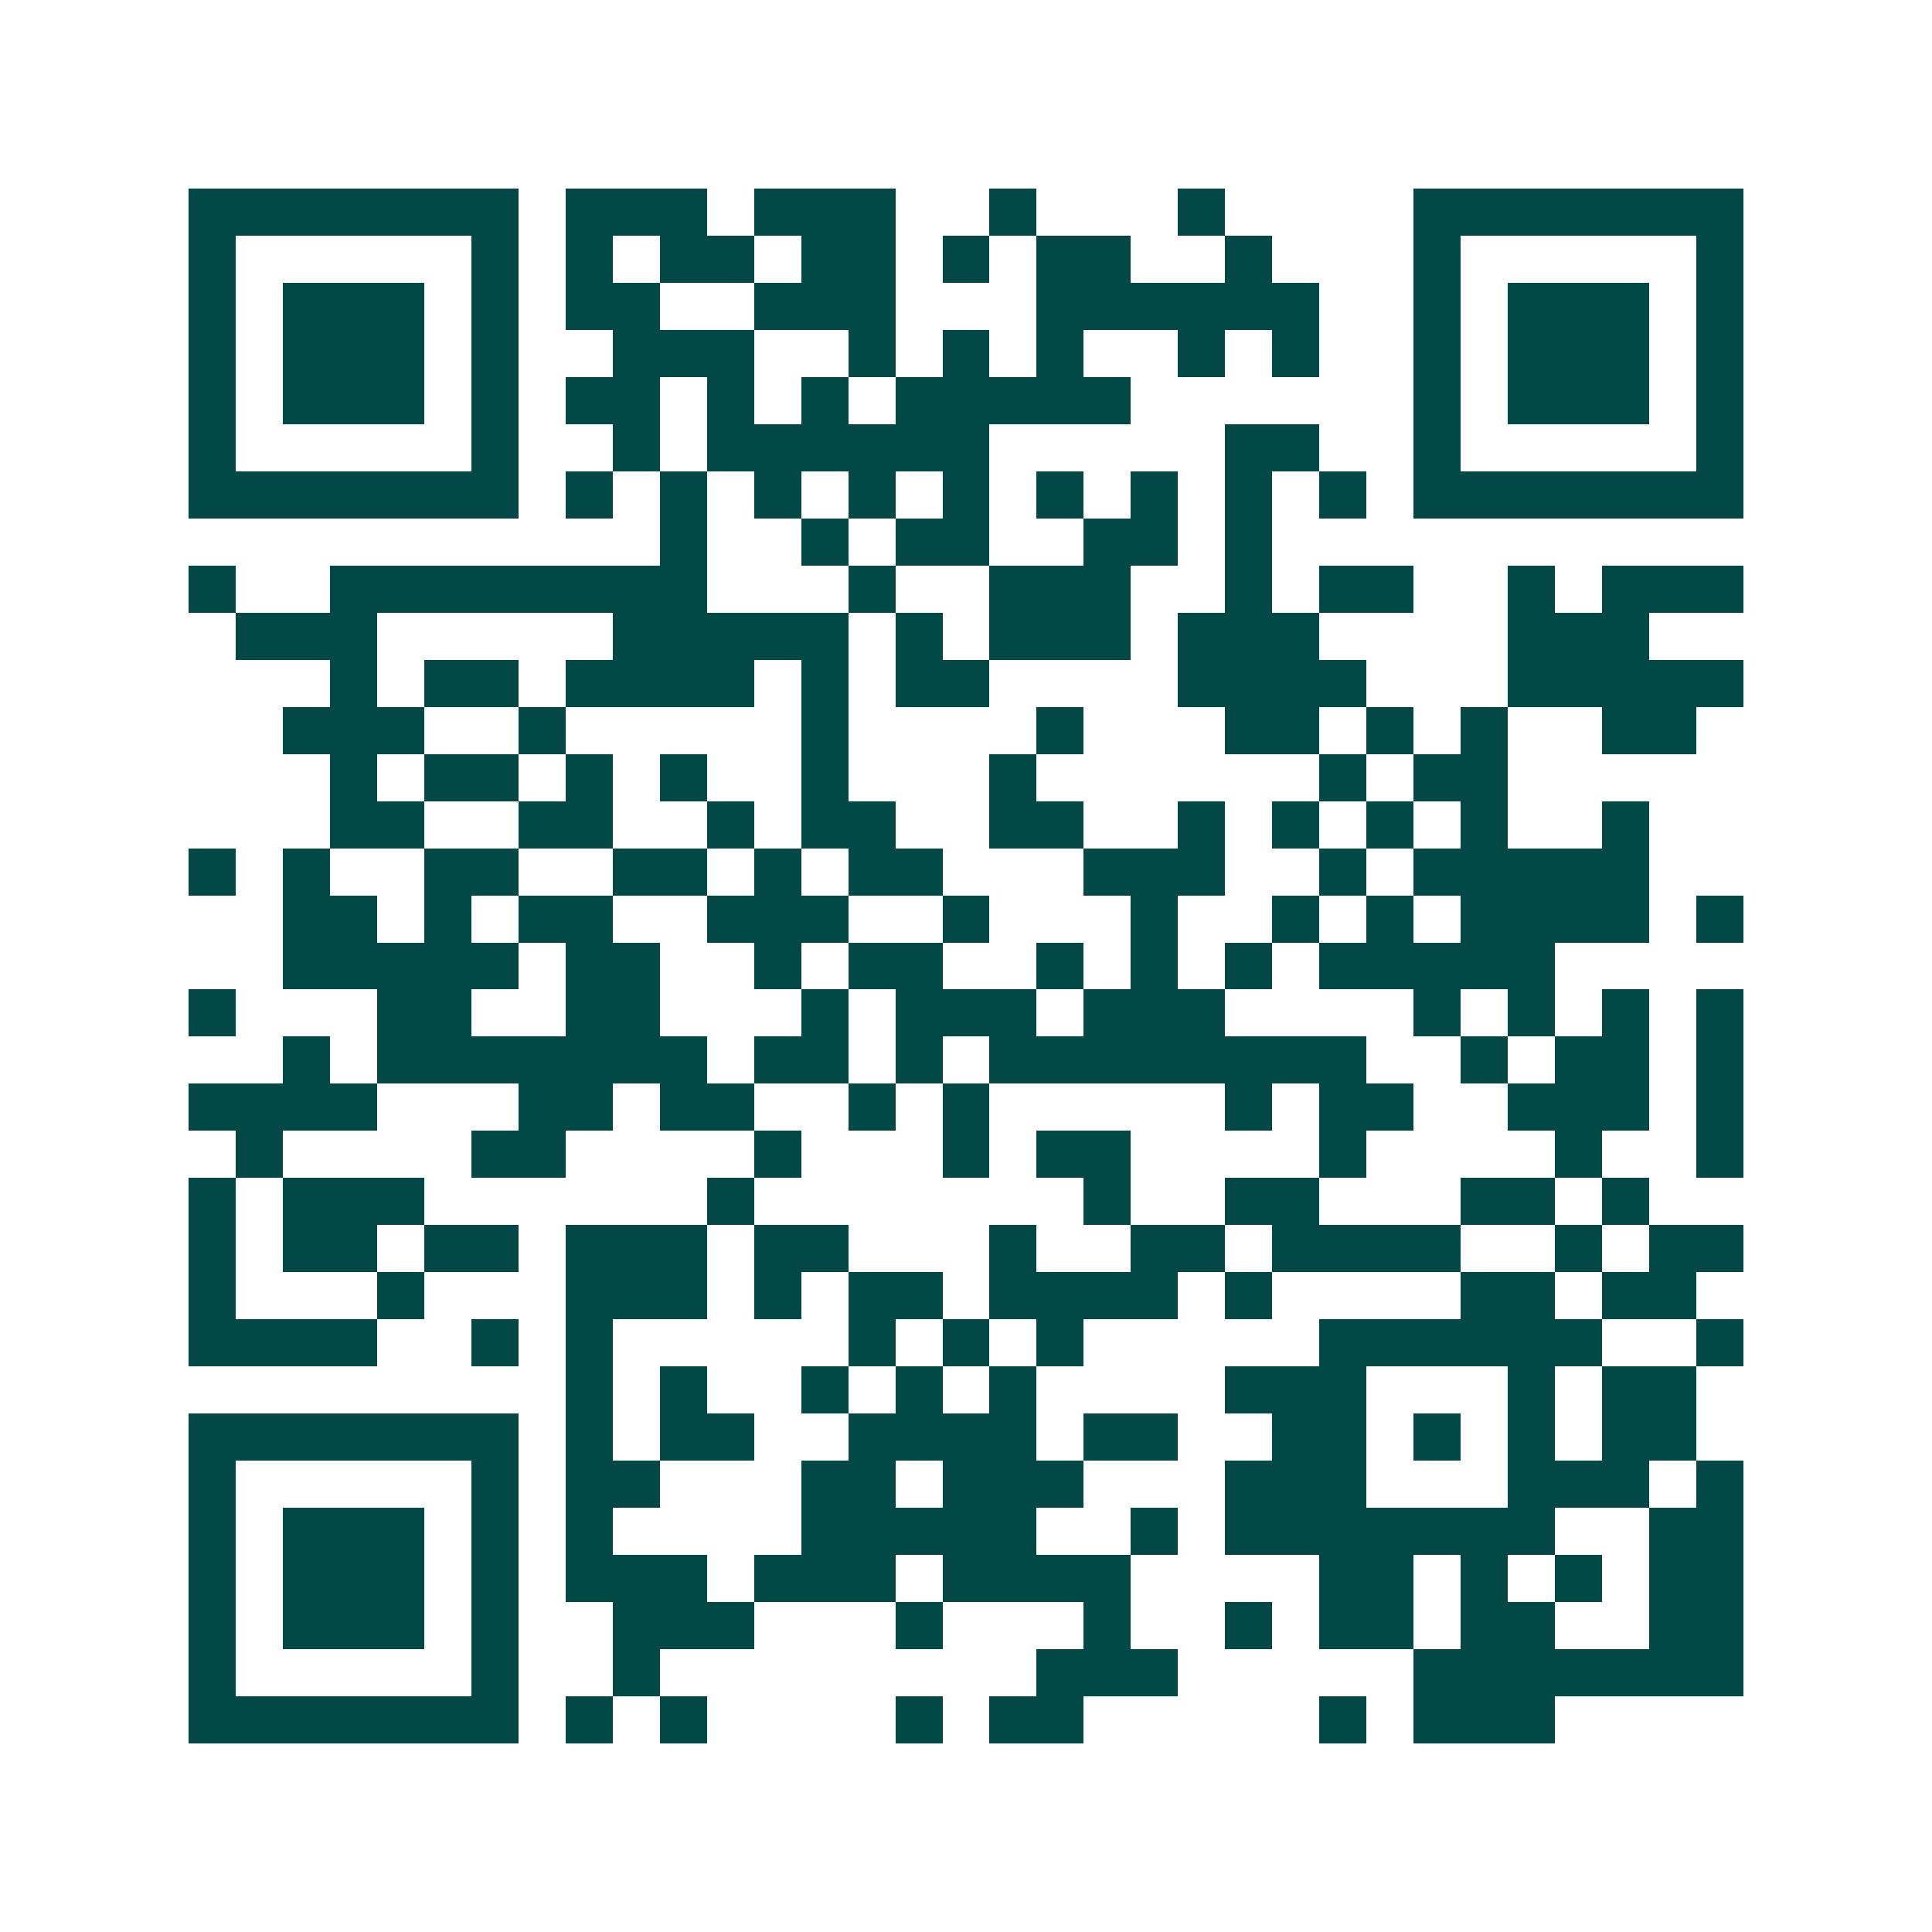 <svg xmlns="http://www.w3.org/2000/svg" width="200" height="200" viewBox="0 0 41 41" shape-rendering="crispEdges"><path fill="#ffffff" d="M0 0h41v41H0z"/><path stroke="#014847" d="M4 4.5h7m1 0h3m1 0h3m2 0h1m3 0h1m4 0h7M4 5.5h1m5 0h1m1 0h1m1 0h2m1 0h2m1 0h1m1 0h2m2 0h1m3 0h1m5 0h1M4 6.5h1m1 0h3m1 0h1m1 0h2m2 0h3m3 0h6m2 0h1m1 0h3m1 0h1M4 7.5h1m1 0h3m1 0h1m2 0h3m2 0h1m1 0h1m1 0h1m2 0h1m1 0h1m2 0h1m1 0h3m1 0h1M4 8.5h1m1 0h3m1 0h1m1 0h2m1 0h1m1 0h1m1 0h5m6 0h1m1 0h3m1 0h1M4 9.5h1m5 0h1m2 0h1m1 0h6m5 0h2m2 0h1m5 0h1M4 10.5h7m1 0h1m1 0h1m1 0h1m1 0h1m1 0h1m1 0h1m1 0h1m1 0h1m1 0h1m1 0h7M14 11.5h1m2 0h1m1 0h2m2 0h2m1 0h1M4 12.5h1m2 0h8m3 0h1m2 0h3m2 0h1m1 0h2m2 0h1m1 0h3M5 13.5h3m5 0h5m1 0h1m1 0h3m1 0h3m4 0h3M7 14.5h1m1 0h2m1 0h4m1 0h1m1 0h2m4 0h4m3 0h5M6 15.5h3m2 0h1m5 0h1m4 0h1m3 0h2m1 0h1m1 0h1m2 0h2M7 16.5h1m1 0h2m1 0h1m1 0h1m2 0h1m3 0h1m6 0h1m1 0h2M7 17.5h2m2 0h2m2 0h1m1 0h2m2 0h2m2 0h1m1 0h1m1 0h1m1 0h1m2 0h1M4 18.5h1m1 0h1m2 0h2m2 0h2m1 0h1m1 0h2m3 0h3m2 0h1m1 0h5M6 19.5h2m1 0h1m1 0h2m2 0h3m2 0h1m3 0h1m2 0h1m1 0h1m1 0h4m1 0h1M6 20.5h5m1 0h2m2 0h1m1 0h2m2 0h1m1 0h1m1 0h1m1 0h5M4 21.5h1m3 0h2m2 0h2m3 0h1m1 0h3m1 0h3m4 0h1m1 0h1m1 0h1m1 0h1M6 22.5h1m1 0h7m1 0h2m1 0h1m1 0h8m2 0h1m1 0h2m1 0h1M4 23.5h4m3 0h2m1 0h2m2 0h1m1 0h1m5 0h1m1 0h2m2 0h3m1 0h1M5 24.5h1m4 0h2m4 0h1m3 0h1m1 0h2m4 0h1m4 0h1m2 0h1M4 25.5h1m1 0h3m6 0h1m7 0h1m2 0h2m3 0h2m1 0h1M4 26.5h1m1 0h2m1 0h2m1 0h3m1 0h2m3 0h1m2 0h2m1 0h4m2 0h1m1 0h2M4 27.5h1m3 0h1m3 0h3m1 0h1m1 0h2m1 0h4m1 0h1m4 0h2m1 0h2M4 28.5h4m2 0h1m1 0h1m5 0h1m1 0h1m1 0h1m5 0h6m2 0h1M12 29.5h1m1 0h1m2 0h1m1 0h1m1 0h1m4 0h3m3 0h1m1 0h2M4 30.5h7m1 0h1m1 0h2m2 0h4m1 0h2m2 0h2m1 0h1m1 0h1m1 0h2M4 31.5h1m5 0h1m1 0h2m3 0h2m1 0h3m3 0h3m3 0h3m1 0h1M4 32.5h1m1 0h3m1 0h1m1 0h1m4 0h5m2 0h1m1 0h7m2 0h2M4 33.5h1m1 0h3m1 0h1m1 0h3m1 0h3m1 0h4m4 0h2m1 0h1m1 0h1m1 0h2M4 34.5h1m1 0h3m1 0h1m2 0h3m3 0h1m3 0h1m2 0h1m1 0h2m1 0h2m2 0h2M4 35.5h1m5 0h1m2 0h1m8 0h3m5 0h7M4 36.5h7m1 0h1m1 0h1m4 0h1m1 0h2m5 0h1m1 0h3"/></svg>
